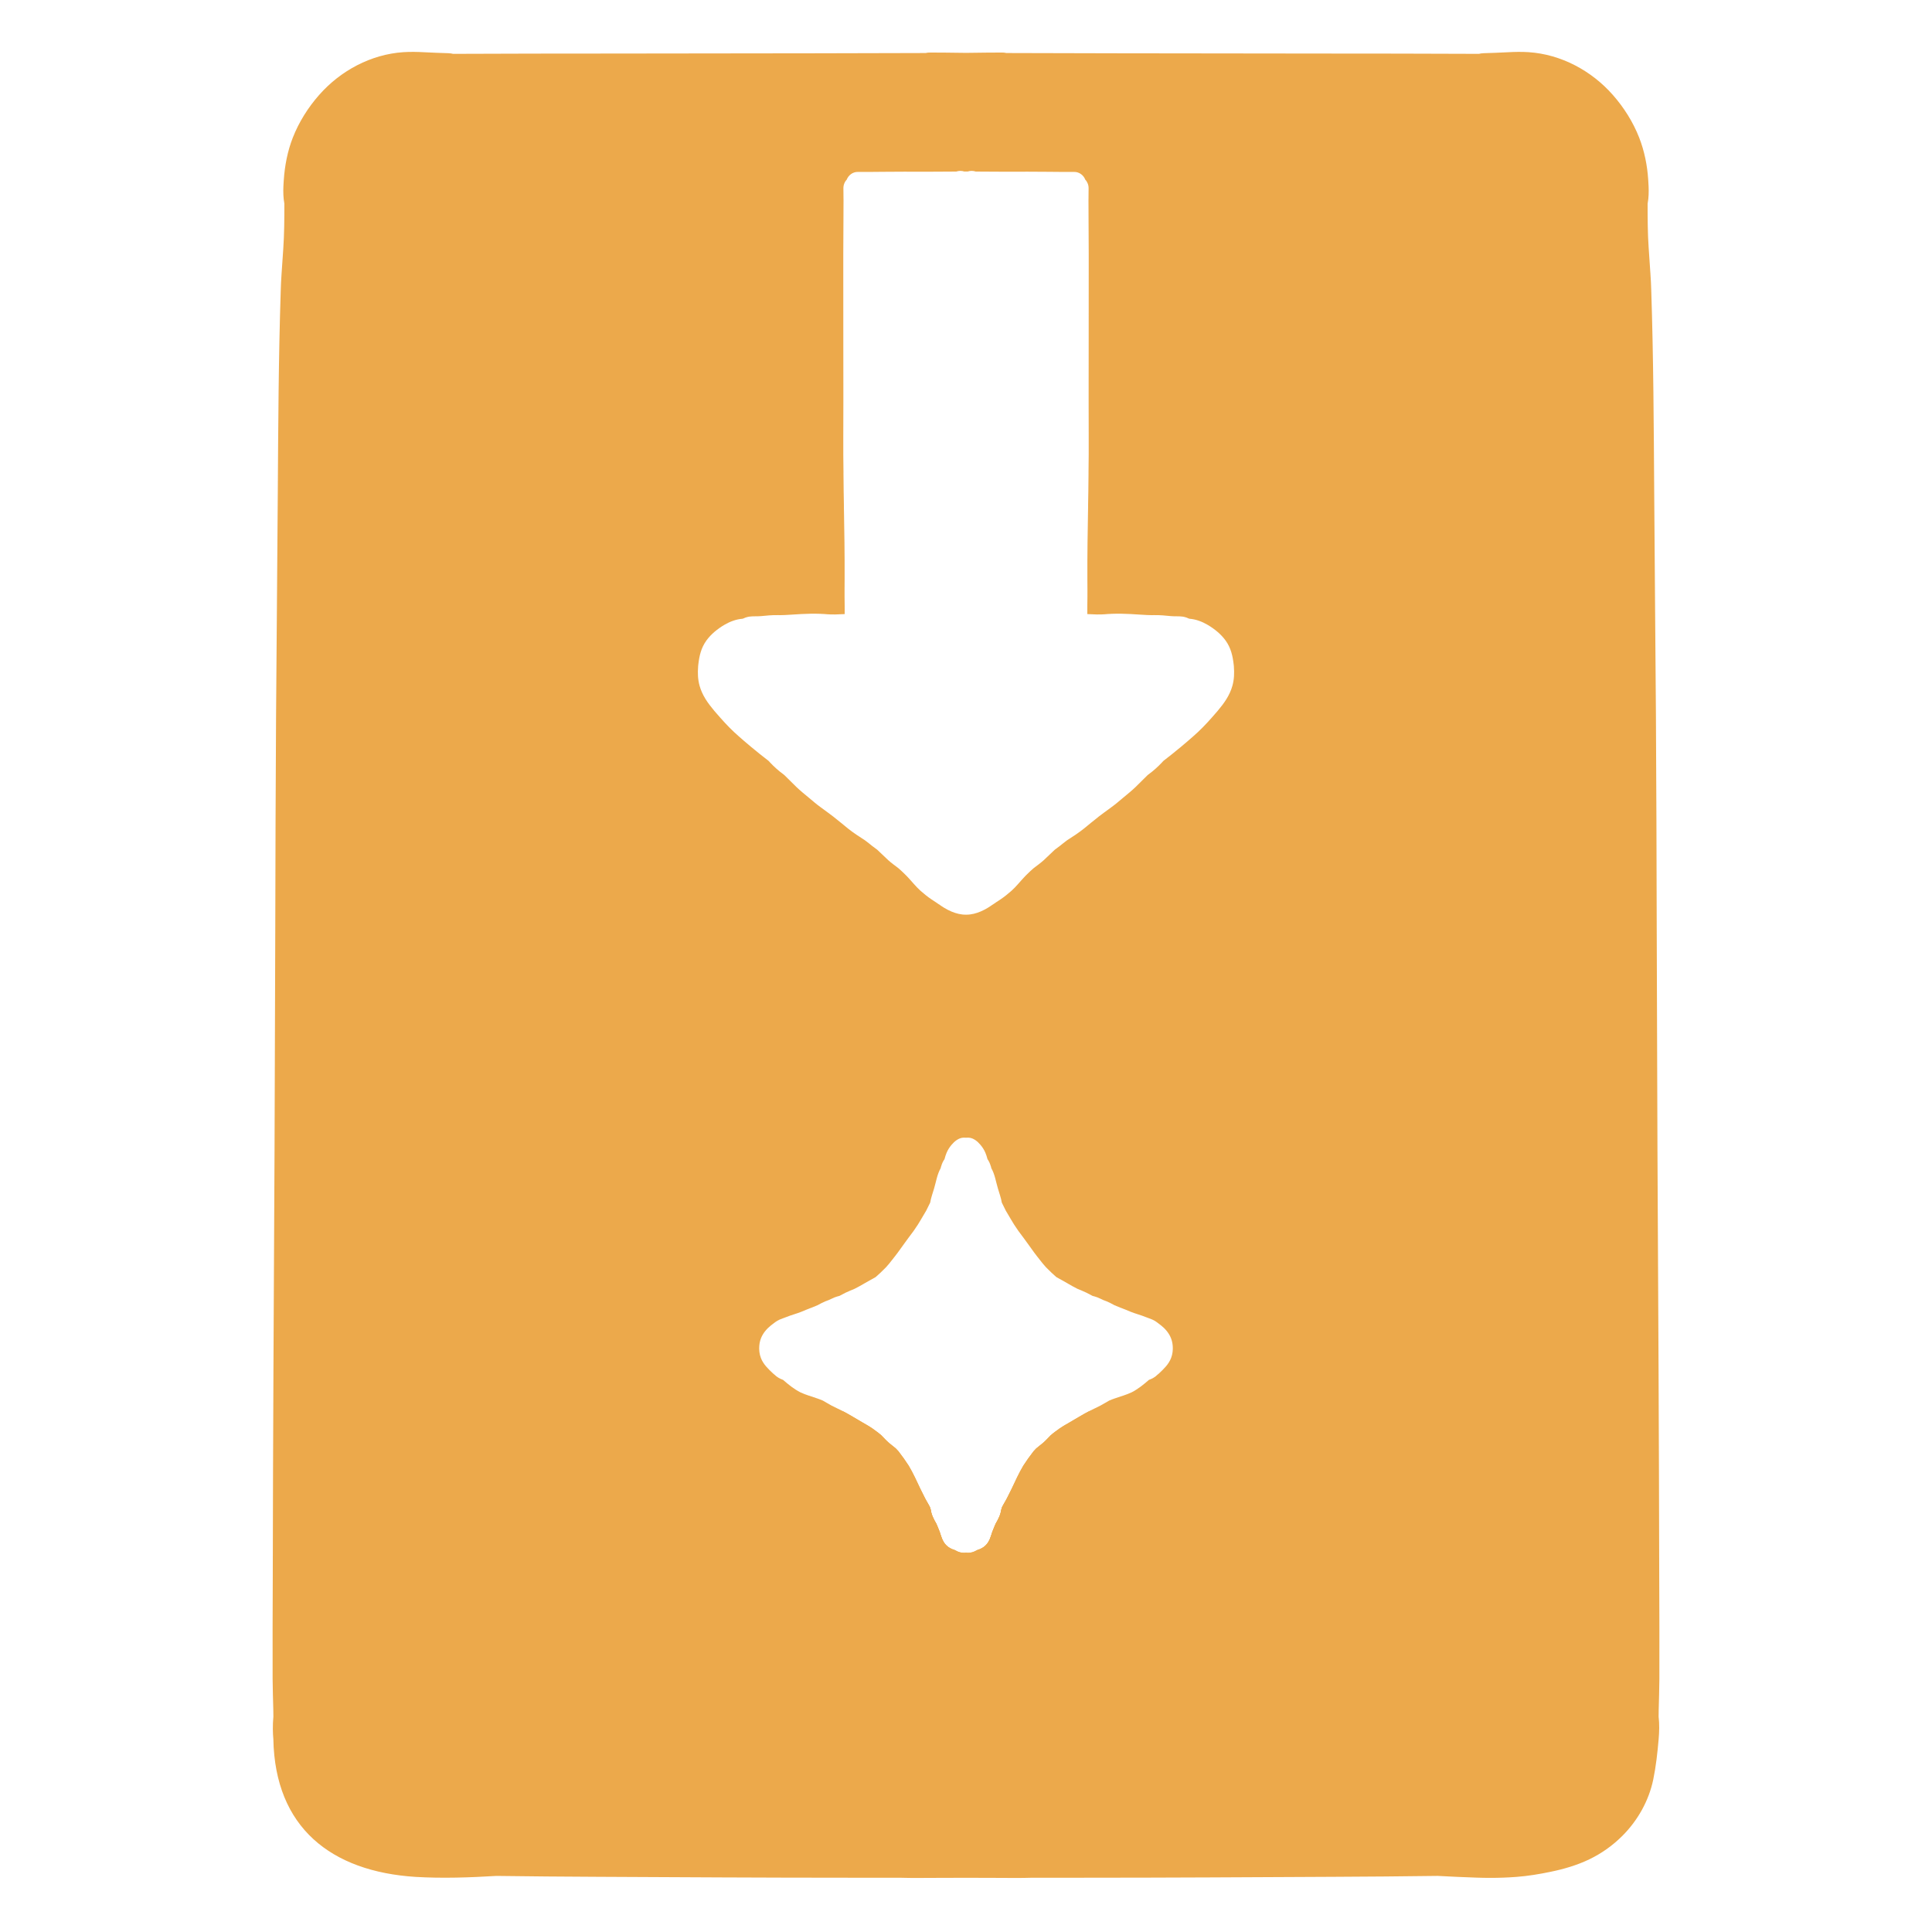 <svg viewBox="0 0 300 300" height="300" width="300" version="1.1" xmlns:xlink="http://www.w3.org/1999/xlink" xmlns="http://www.w3.org/2000/svg">
<defs>
<clipPath id="clip_0">
<path d="M42.059 7.78H257.941V291.941H42.059Z"></path>
</clipPath>
</defs>
<g clip-path="url(#clip_0)">
<path fill="#eca94b" d="M0 0C-.002-.023-.003-.046-.005-.07 .002 .017 .009 .102 .014 .188 .009 .125 .005 .063 0 0Z" transform="matrix(1,0,0,1,256.271,42.423)"></path>
<path fill="#eca94b" d="M0 0C-.002 .023-.003 .046-.005 .07-.009 .132-.014 .195-.019 .258-.014 .171-.007 .086 0 0Z" transform="matrix(1,0,0,1,43.734,42.354)"></path>
<path fill="#eca94b" d="M0 0C-.002-.03-.004-.06-.006-.09-.001-.023 .004 .044 .007 .112 .005 .074 .003 .037 0 0Z" transform="matrix(1,0,0,1,255.95,28.176)"></path>
<path fill="#eca94b" d="M0 0C-.002 .03-.004 .06-.006 .09-.008 .127-.011 .165-.013 .202-.009 .134-.005 .067 0 0Z" transform="matrix(1,0,0,1,44.056,28.086)"></path>
<path fill="#eca94b" d="M0 0C.004 .051 .008 .101 .011 .152 .008 .101 .004 .051 0 0Z" transform="matrix(1,0,0,1,255.912,27.624)"></path>
<path fill="#eca94b" d="M0 0C-.004 .051-.008 .101-.011 .152-.008 .101-.004 .051 0 0Z" transform="matrix(1,0,0,1,44.088,27.624)"></path>
<path fill="#eca94b" d="M0 0C0 .066 .005 .128 .005 .195 0 .128 0 .066 0 0Z" transform="matrix(1,0,0,1,131.162,94.688)"></path>
<path fill="#eca94b" d="M0 0C0 .066 0 .128-.005 .195-.005 .128 0 .066 0 0Z" transform="matrix(1,0,0,1,168.838,94.688)"></path>
<path fill="#eca94b" d="M0 0H.005C.007 .002 .009 .003 .012 .005 .008 .003 .004 .001 0 0Z" transform="matrix(1,0,0,1,148.287,240.713)"></path>
<path fill="#eca94b" d="M0 0H.005C.001 .001-.003 .003-.007 .005-.005 .003-.002 .002 0 0Z" transform="matrix(1,0,0,1,151.708,240.713)"></path>
<path fill="#eca94b" d="M0 0C.001 0 .001 .001 .001 .001 .001 .001 0 0 0 0Z" transform="matrix(1,0,0,1,148.336,240.735)"></path>
<path fill="#eca94b" d="M0 0C-0 0-.001 .001-.001 .001-.001 .001-.001 0 0 0Z" transform="matrix(1,0,0,1,151.664,240.735)"></path>
<path fill="#eca94b" d="M0 0C.001 0 .001 .001 .002 .001 .001 .001 .001 0 0 0Z" transform="matrix(1,0,0,1,148.242,240.689)"></path>
<path fill="#eca94b" d="M0 0C-.001 0-.001 .001-.002 .001-.001 .001-.001 0 0 0Z" transform="matrix(1,0,0,1,151.758,240.689)"></path>
<path fill="#eca94b" d="M0 0C-.005 0-.005 .005-.005 .005-.005 .005-.005 0 0 0Z" transform="matrix(1,0,0,1,151.67,240.731)"></path>
<path fill="#eca94b" d="M0 0C0-0 0-.001 .001-.001 0-0-0 0-0 .001-0 .001-0 0 0 0Z" transform="matrix(1,0,0,1,147.58,178.514)"></path>
<path fill="#eca94b" d="M0 0C0 0 0 .001 .001 .001 .001 .001 .001 .001 .001 .002 .001 .001 0 .001 0 0Z" transform="matrix(1,0,0,1,152.419,178.513)"></path>
<path fill="#eca94b" d="M0 0C.051 .027 .101 .056 .15 .085 .1 .056 .05 .028 0 0Z" transform="matrix(1,0,0,1,130.555,218.945)"></path>
<path fill="#eca94b" d="M0 0C-.05 .028-.1 .056-.15 .085-.101 .056-.051 .027 0 0Z" transform="matrix(1,0,0,1,169.445,218.945)"></path>
<path fill="#eca94b" d="M0 0C-.003-.001-.006-.003-.009-.004-.005-.003-.002-.001 .001 0 .001 0 0 0 0 0Z" transform="matrix(1,0,0,1,130.801,219.082)"></path>
<path fill="#eca94b" d="M0 0C-.003 .001-.006 .003-.009 .004-.009 .004-.009 .005-.009 .005-.006 .003-.003 .002 0 0Z" transform="matrix(1,0,0,1,169.208,219.077)"></path>
<path fill="#eca94b" d="M0 0C-.001-.001-.003-.002-.004-.002-.002-.001-0-0 .002 .001 .001 .001 .001 0 0 0Z" transform="matrix(1,0,0,1,130.815,219.089)"></path>
<path fill="#eca94b" d="M0 0C-.002 .001-.003 .002-.004 .002-.005 .003-.006 .003-.006 .003-.004 .002-.002 .001 0 0Z" transform="matrix(1,0,0,1,169.189,219.087)"></path>
<path fill="#eca94b" d="M0 0C-.018-.01-.037-.02-.055-.03-.024-.014 .009 .004 .038 .018 .025 .013 .013 .007 0 0Z" transform="matrix(1,0,0,1,130.872,219.121)"></path>
<path fill="#eca94b" d="M0 0C-.018 .01-.037 .02-.055 .03-.068 .037-.081 .043-.093 .049-.064 .034-.031 .016 0 0Z" transform="matrix(1,0,0,1,169.183,219.09)"></path>
<path fill="#eca94b" d="M0 0C-.002-.002-.004-.004-.005-.007-.003-.004-.001-.001 .002 .002 .001 .001 .001 .001 0 0Z" transform="matrix(1,0,0,1,110.929,110.394)"></path>
<path fill="#eca94b" d="M0 0C-.002 .002-.004 .004-.005 .007-.006 .007-.007 .008-.007 .008-.005 .005-.002 .003 0 0Z" transform="matrix(1,0,0,1,189.076,110.388)"></path>
<path fill="#eca94b" d="M0 0C-.003-.002-.005-.004-.007-.006-.005-.004-.003-.002 0 0Z" transform="matrix(1,0,0,1,130.756,219.059)"></path>
<path fill="#eca94b" d="M0 0C.009 .004 .018 .009 .026 .013 .019 .01 .009 .006 0 0Z" transform="matrix(1,0,0,1,130.756,219.059)"></path>
<path fill="#eca94b" d="M0 0C.047 .029 .095 .057 .142 .09 .095 .062 .047 .029 0 0Z" transform="matrix(1,0,0,1,134.483,130.598)"></path>
<path fill="#eca94b" d="M0 0C-.048 .029-.095 .062-.142 .09-.095 .057-.048 .029 0 0Z" transform="matrix(1,0,0,1,165.517,130.598)"></path>
<path fill="#eca94b" d="M0 0C-1.523-.005-3.05-.009-4.573-.014-6.096-.009-7.623-.005-9.146 0-11.001 0-12.861 .038-14.716-.019-17.519-.024-20.323-.024-23.127-.024-36.006-.024-48.881-.104-61.761-.166-67.008-.195-72.25-.228-77.492-.304-81.676-.052-85.865 .095-90.044-.152-103.184-.992-111.866-7.837-112.127-21.542-112.212-22.424-112.25-23.729-112.122-25.048-112.127-25.413-112.127-25.774-112.136-26.134-112.169-27.723-112.236-29.308-112.241-30.892-112.264-36.234-112.231-41.571-112.217-46.908-112.193-57.648-112.165-68.388-112.112-79.124-112.056-90.461-111.989-101.795-111.942-113.128-111.894-124.499-111.856-135.87-111.828-147.241-111.799-158.361-111.781-169.485-111.705-180.61-111.624-192.038-111.515-203.466-111.439-214.899-111.368-225.44-111.325-235.99-110.979-246.526-110.955-247.347-110.917-248.172-110.86-248.95-110.855-249.026-110.851-249.107-110.846-249.183-110.841-249.216-110.841-249.254-110.841-249.254-110.746-250.573-110.666-251.892-110.59-252.911-110.428-255.264-110.414-257.627-110.419-259.985-110.457-260.212-110.495-260.445-110.519-260.673-110.614-261.56-110.59-262.433-110.533-263.263-110.528-263.32-110.528-263.377-110.523-263.433-110.523-263.438-110.523-263.438-110.523-263.443-110.519-263.5-110.514-263.566-110.509-263.614-110.362-265.853-109.926-268.13-109.105-270.222-108.156-272.646-106.728-274.914-105.006-276.863-101.69-280.63-96.96-283.163-91.937-283.495-90.841-283.567-89.736-283.543-88.64-283.481-87.402-283.415-86.163-283.372-84.925-283.334-84.683-283.325-84.441-283.291-84.214-283.234-75.898-283.282-67.582-283.268-59.266-283.282-48.805-283.306-38.34-283.296-27.88-283.32-22.681-283.329-17.481-283.339-12.282-283.358-11.808-283.363-11.328-283.363-10.849-283.363-10.622-283.415-10.384-283.443-10.138-283.438-9.317-283.438-8.496-283.438-7.671-283.424-6.637-283.405-5.607-283.396-4.573-283.386-3.539-283.396-2.51-283.405-1.475-283.424-.65-283.438 .171-283.438 .992-283.438 1.238-283.443 1.475-283.415 1.708-283.363 2.182-283.363 2.661-283.363 3.136-283.358 8.335-283.339 13.534-283.329 18.734-283.32 29.194-283.296 39.659-283.306 50.119-283.282 58.435-283.268 66.751-283.282 75.067-283.234 75.295-283.291 75.537-283.325 75.779-283.334 77.017-283.372 78.255-283.415 79.493-283.481 80.589-283.543 81.695-283.567 82.79-283.495 87.814-283.163 92.544-280.63 95.86-276.863 97.582-274.914 99.01-272.646 99.959-270.222 100.779-268.13 101.216-265.853 101.349-263.832 101.358-263.728 101.363-263.628 101.363-263.628 101.368-263.562 101.372-263.495 101.377-263.433 101.382-263.377 101.382-263.32 101.382-263.32 101.444-262.433 101.467-261.56 101.372-260.673 101.349-260.435 101.311-260.198 101.268-259.961 101.268-257.622 101.278-255.331 101.425-253.21 101.519-251.892 101.6-250.573 101.69-249.287 101.695-249.254 101.695-249.216 101.7-249.183 101.704-249.107 101.709-249.026 101.709-248.998 101.771-248.172 101.809-247.347 101.832-246.526 102.179-235.99 102.222-225.44 102.293-214.899 102.369-203.466 102.478-192.038 102.558-180.61 102.634-169.485 102.653-158.361 102.682-147.241 102.71-135.87 102.748-124.499 102.796-113.128 102.843-101.795 102.909-90.461 102.966-79.124 103.019-68.388 103.047-57.648 103.071-46.908 103.085-41.571 103.118-36.234 103.094-30.892 103.09-29.308 103.023-27.723 102.99-26.134 102.981-25.764 102.981-25.399 102.976-25.029 103.113-23.867 103.08-22.709 102.981-21.542 102.8-19.445 102.568-17.325 102.141-15.261 101.453-11.964 99.722-8.895 97.34-6.518 95.827-5.014 94.143-3.814 92.221-2.884 90.314-1.964 88.227-1.357 86.159-.935 84.413-.574 82.672-.285 80.898-.152 79.536-.048 78.179 0 76.823 0 76.121 0 75.418-.014 74.712-.038 72.686-.1 70.665-.204 68.639-.308 68.578-.304 68.521-.304 68.459-.304 63.179-.228 57.899-.195 52.615-.166 39.735-.104 26.86-.024 13.98-.024 11.177-.024 8.373-.024 5.569-.019 4.768 .005 3.966 .014 3.164 .014 2.111 .014 1.053 0 0 0ZM-4.25-50.475C-3.781-50.475-3.345-50.613-2.913-50.864H-2.908L-2.903-50.869C-2.865-50.892-2.827-50.911-2.789-50.94H-2.785C-2.808-50.921-2.827-50.911-2.851-50.897-2.856-50.892-2.861-50.888-2.865-50.888-2.865-50.883-2.87-50.883-2.875-50.883-2.903-50.859-2.932-50.845-2.965-50.821-2.917-50.855-2.87-50.878-2.823-50.907-2.823-50.907-2.818-50.907-2.818-50.911V-50.907L-2.813-50.911C-2.794-50.921-2.775-50.931-2.756-50.945-2.633-50.978-2.51-51.016-2.391-51.063-1.703-51.343-1.196-51.874-.925-52.515-.925-52.51-.92-52.505-.92-52.496-.754-52.88-.636-53.293-.503-53.691-.342-54.128-.161-54.555 .024-54.982 .408-55.641 .802-56.386 .897-57.154 .934-57.268 .973-57.382 1.006-57.491 1.015-57.529 1.029-57.562 1.039-57.6 1.561-58.511 2.049-59.436 2.5-60.39 3.074-61.604 3.639-62.852 4.326-64.014 4.82-64.773 5.346-65.518 5.906-66.234 6.044-66.386 6.181-66.538 6.324-66.685 6.66-66.974 7.021-67.231 7.358-67.52 7.799-67.899 8.178-68.326 8.582-68.734 9.018-69.114 9.502-69.451 9.967-69.792 10.252-69.992 10.541-70.172 10.84-70.338 10.773-70.3 10.707-70.267 10.641-70.229 11.713-70.822 12.747-71.481 13.814-72.074 14.061-72.207 14.308-72.34 14.554-72.477 14.573-72.487 14.592-72.496 14.611-72.506 14.616-72.51 14.621-72.51 14.626-72.515 14.63-72.515 14.635-72.515 14.635-72.52 14.64-72.52 14.64-72.525 14.644-72.525 14.654-72.529 14.663-72.534 14.673-72.539 14.674-72.54 14.675-72.54 14.677-72.541 14.677-72.542 14.678-72.543 14.678-72.544 14.678-72.543 14.677-72.542 14.677-72.541 15.212-72.815 15.775-73.057 16.309-73.341 16.774-73.583 17.216-73.877 17.676-74.123 17.96-74.247 18.245-74.351 18.534-74.451 19.099-74.636 19.663-74.821 20.228-75.015 20.1-74.973 19.972-74.93 19.844-74.887 20.299-75.039 20.717-75.195 21.144-75.395 22.145-75.907 22.989-76.595 23.833-77.33 24.331-77.501 24.806-77.776 25.152-78.127 25.247-78.198 25.337-78.274 25.422-78.355 26.177-79.071 26.893-79.74 27.277-80.736 27.505-81.325 27.581-82.013 27.524-82.643 27.429-83.744 26.96-84.607 26.182-85.376 25.897-85.656 25.57-85.898 25.256-86.14 25.38-86.045 25.503-85.95 25.627-85.855 25.223-86.168 24.839-86.481 24.369-86.69 24.018-86.842 23.663-86.946 23.311-87.093 22.557-87.402 21.746-87.601 20.982-87.909 20.636-88.052 20.294-88.189 19.953-88.336 19.981-88.322 20.015-88.308 20.043-88.293 19.853-88.369 19.663-88.445 19.474-88.521 19.516-88.497 19.564-88.478 19.607-88.46 19.232-88.616 18.852-88.768 18.473-88.924 18.255-89.034 18.041-89.152 17.823-89.271 17.467-89.46 17.092-89.593 16.718-89.736 16.442-89.868 16.167-90.001 15.883-90.12 15.622-90.224 15.351-90.3 15.076-90.371 14.763-90.528 14.459-90.703 14.142-90.86 13.681-91.078 13.207-91.273 12.737-91.467 12.249-91.7 11.784-91.979 11.314-92.245 11.086-92.378 10.859-92.511 10.626-92.639 10.256-92.857 9.882-93.056 9.507-93.26 9.488-93.275 9.469-93.289 9.445-93.303 9.198-93.512 8.957-93.73 8.724-93.953 8.435-94.242 8.145-94.522 7.856-94.807 7.676-95.001 7.505-95.205 7.334-95.409 7.073-95.756 6.793-96.088 6.513-96.424 6.637-96.282 6.76-96.135 6.883-95.988 6.295-96.7 5.75-97.454 5.218-98.208 4.682-98.972 4.113-99.712 3.558-100.462 3.335-100.779 3.117-101.102 2.903-101.434 3.003-101.268 3.107-101.102 3.207-100.931 2.666-101.823 2.125-102.71 1.603-103.612 1.404-104.001 1.205-104.394 1.02-104.793 1.015-104.802 1.01-104.812 1.006-104.821 1.01-104.812 1.015-104.802 1.02-104.793 1.01-104.812 1.001-104.831 .992-104.85 .992-104.854 .992-104.854 .987-104.859 .863-105.609 .598-106.32 .38-107.06 .071-108.094-.095-109.252-.64-110.201-.659-110.296-.683-110.391-.707-110.485-.712-110.481-.716-110.476-.716-110.476-.821-110.874-.996-111.263-1.238-111.61-1.323-111.942-1.423-112.274-1.561-112.592-1.75-113.047-2.021-113.465-2.339-113.839-2.78-114.361-3.416-114.897-4.141-114.94-4.288-114.949-4.431-114.945-4.573-114.935-4.715-114.945-4.858-114.949-5.005-114.94-5.731-114.897-6.366-114.361-6.808-113.839-7.125-113.465-7.396-113.047-7.585-112.592-7.723-112.274-7.823-111.942-7.908-111.61-8.15-111.263-8.325-110.874-8.43-110.476-8.43-110.476-8.435-110.481-8.439-110.485-8.463-110.391-8.487-110.296-8.506-110.201-9.051-109.252-9.217-108.094-9.526-107.06-9.744-106.32-10.01-105.609-10.133-104.859-10.138-104.854-10.138-104.854-10.138-104.85-10.147-104.831-10.157-104.812-10.166-104.793-10.161-104.802-10.157-104.812-10.152-104.821-10.157-104.812-10.161-104.802-10.166-104.793-10.351-104.394-10.55-104.001-10.75-103.612-11.271-102.71-11.812-101.823-12.353-100.931-12.254-101.102-12.149-101.268-12.05-101.434-12.263-101.102-12.481-100.779-12.704-100.462-13.259-99.712-13.829-98.972-14.364-98.208-14.896-97.454-15.441-96.7-16.03-95.988-15.906-96.135-15.783-96.282-15.66-96.424-15.94-96.088-16.219-95.756-16.48-95.409-16.651-95.205-16.822-95.001-17.002-94.807-17.291-94.522-17.581-94.242-17.87-93.953-18.103-93.73-18.345-93.512-18.591-93.303-18.615-93.289-18.634-93.275-18.653-93.26-19.028-93.056-19.402-92.857-19.773-92.639-20.005-92.511-20.233-92.378-20.46-92.245-20.93-91.979-21.395-91.7-21.884-91.467-22.353-91.273-22.828-91.078-23.288-90.86-23.606-90.703-23.909-90.528-24.222-90.371-24.497-90.3-24.768-90.224-25.029-90.12-25.313-90.001-25.589-89.868-25.864-89.736-26.238-89.593-26.613-89.46-26.969-89.271-27.187-89.152-27.401-89.034-27.619-88.924-27.998-88.768-28.378-88.616-28.753-88.46-28.71-88.478-28.663-88.497-28.62-88.521-28.81-88.445-28.999-88.369-29.189-88.293-29.161-88.308-29.128-88.322-29.099-88.336-29.441-88.189-29.782-88.052-30.128-87.909-30.892-87.601-31.703-87.402-32.458-87.093-32.809-86.946-33.165-86.842-33.516-86.69-33.985-86.481-34.37-86.168-34.773-85.855-34.649-85.95-34.526-86.045-34.403-86.14-34.716-85.898-35.043-85.656-35.328-85.376-36.106-84.607-36.575-83.744-36.67-82.643-36.727-82.013-36.651-81.325-36.424-80.736-36.039-79.74-35.323-79.071-34.569-78.355-34.483-78.274-34.393-78.203-34.303-78.132-33.952-77.781-33.482-77.501-32.98-77.33-32.135-76.595-31.291-75.907-30.29-75.395-29.863-75.195-29.445-75.039-28.99-74.887-29.118-74.93-29.246-74.973-29.374-75.015-28.81-74.821-28.245-74.636-27.681-74.451-27.391-74.351-27.107-74.247-26.822-74.123-26.362-73.877-25.921-73.583-25.456-73.341-24.92-73.056-24.355-72.814-23.819-72.539-23.81-72.529-23.8-72.529-23.791-72.525-23.786-72.525-23.786-72.52-23.781-72.52-23.781-72.515-23.776-72.515-23.772-72.515-23.767-72.51-23.762-72.51-23.757-72.506-23.738-72.496-23.72-72.487-23.701-72.477-23.454-72.34-23.207-72.207-22.96-72.074-21.893-71.481-20.859-70.822-19.787-70.229-19.853-70.267-19.92-70.3-19.986-70.338-19.687-70.172-19.398-69.992-19.113-69.792-18.648-69.451-18.164-69.114-17.728-68.734-17.325-68.326-16.945-67.899-16.504-67.52-16.167-67.231-15.807-66.974-15.47-66.685-15.328-66.538-15.19-66.386-15.052-66.234-14.493-65.518-13.966-64.773-13.473-64.014-12.785-62.852-12.22-61.604-11.646-60.39-11.196-59.436-10.707-58.511-10.185-57.6-10.176-57.562-10.161-57.529-10.152-57.491-10.119-57.382-10.081-57.268-10.043-57.154-9.948-56.386-9.554-55.641-9.17-54.982-8.985-54.555-8.805-54.128-8.643-53.691-8.511-53.293-8.392-52.88-8.226-52.496-8.226-52.505-8.221-52.51-8.221-52.515-7.951-51.874-7.443-51.343-6.755-51.063-6.637-51.016-6.513-50.978-6.39-50.945-6.371-50.931-6.352-50.921-6.333-50.911L-6.328-50.907V-50.911C-6.328-50.907-6.324-50.907-6.324-50.907-6.276-50.878-6.229-50.855-6.181-50.821-6.215-50.845-6.243-50.859-6.271-50.883-6.276-50.883-6.281-50.883-6.281-50.888-6.286-50.888-6.29-50.892-6.295-50.897-6.319-50.911-6.338-50.921-6.362-50.94H-6.357C-6.319-50.911-6.281-50.892-6.243-50.869L-6.238-50.864H-6.234C-5.707-50.556-5.176-50.423-4.573-50.499-4.464-50.485-4.355-50.475-4.25-50.475ZM-4.573-149.566C-4.549-149.566-4.526-149.566-4.502-149.566-2.984-149.566-1.447-150.363-.256-151.264-.356-151.188-.455-151.112-.555-151.036-.128-151.349 .337-151.639 .778-151.933 1.366-152.331 1.935-152.787 2.467-153.256 3.254-153.954 3.895-154.803 4.625-155.557 4.682-155.614 4.739-155.671 4.796-155.728 4.768-155.7 4.744-155.676 4.715-155.647 4.782-155.714 4.848-155.78 4.915-155.846 4.881-155.813 4.853-155.785 4.82-155.752 4.853-155.785 4.886-155.818 4.919-155.851 5.247-156.174 5.584-156.492 5.935-156.791 6.457-157.194 6.997-157.573 7.486-158.014 8.079-158.551 8.634-159.129 9.227-159.665 9.478-159.855 9.744-160.04 9.995-160.235 10.365-160.524 10.721-160.832 11.105-161.107 12.012-161.691 12.913-162.27 13.757-162.948 14.512-163.551 15.242-164.186 16.011-164.775 15.892-164.689 15.778-164.599 15.66-164.514 16.414-165.083 17.173-165.652 17.941-166.207 18.601-166.677 19.213-167.213 19.834-167.73 20.494-168.276 21.148-168.802 21.765-169.395 22.387-169.998 22.998-170.61 23.61-171.221 23.663-171.264 23.715-171.307 23.767-171.35 24.517-171.895 25.209-172.512 25.84-173.185 25.916-173.267 25.99-173.349 26.063-173.431 26.991-174.145 27.906-174.873 28.8-175.624 28.672-175.515 28.544-175.406 28.416-175.297 29.436-176.15 30.456-177.009 31.433-177.915 32.444-178.859 33.345-179.87 34.246-180.913 34.242-180.904 34.232-180.899 34.227-180.89 34.298-180.97 34.37-181.051 34.441-181.136 34.46-181.155 34.479-181.179 34.498-181.203 34.502-181.207 34.502-181.207 34.507-181.212 34.517-181.226 34.531-181.241 34.54-181.255 35.513-182.412 36.381-183.617 36.798-185.121 37.074-186.117 37.102-187.095 37.021-188.1 37.026-188.067 37.031-188.029 37.036-187.996 37.026-188.091 37.017-188.186 37.007-188.281 37.002-188.323 36.998-188.366 36.993-188.409 36.998-188.385 36.998-188.366 37.002-188.342 36.998-188.39 36.993-188.432 36.988-188.485 36.988-188.456 36.993-188.432 36.993-188.409 36.841-189.751 36.566-190.98 35.736-192.137 35.01-193.143 34.004-193.945 32.946-194.571 32.126-195.055 31.125-195.444 30.148-195.515 30.09-195.534 30.034-195.553 29.972-195.567 29.384-195.866 28.701-195.918 28.041-195.89 28.127-195.894 28.212-195.894 28.297-195.899 27.942-195.89 27.586-195.899 27.235-195.928 26.376-196.018 25.527-196.094 24.663-196.08 23.919-196.065 23.165-196.108 22.424-196.16 20.517-196.293 18.601-196.383 16.694-196.189 16.793-196.198 16.888-196.208 16.988-196.217 16.613-196.184 16.238-196.179 15.864-196.184 15.878-196.184 15.887-196.184 15.902-196.179 15.859-196.184 15.811-196.184 15.769-196.184 15.75-196.184 15.736-196.184 15.717-196.184 15.233-196.198 14.754-196.222 14.274-196.241 14.27-196.26 14.27-196.279 14.265-196.298 14.265-196.502 14.265-196.715 14.265-196.919 14.265-196.924 14.265-196.924 14.265-196.929 14.27-197.104 14.274-197.275 14.27-197.451 14.27-197.351 14.265-197.251 14.26-197.156 14.27-197.389 14.274-197.617 14.274-197.854 14.27-197.754 14.27-197.655 14.265-197.555 14.289-198.413 14.284-199.272 14.284-200.126 14.289-200.667 14.289-201.203 14.274-201.739 14.26-205.496 14.317-209.258 14.388-213.015 14.383-212.92 14.383-212.826 14.379-212.731 14.402-213.471 14.412-214.211 14.417-214.951 14.417-214.932 14.417-214.918 14.417-214.899 14.417-214.922 14.417-214.946 14.417-214.97 14.421-215.012 14.421-215.05 14.421-215.093 14.421-215.112 14.421-215.131 14.421-215.145 14.44-216.179 14.45-217.214 14.455-218.243 14.455-218.196 14.45-218.153 14.45-218.106 14.516-221.891 14.459-225.681 14.469-229.467 14.478-233.305 14.469-237.143 14.478-240.985 14.488-244.676 14.493-248.367 14.483-252.058 14.474-254.036 14.464-256.014 14.455-257.992 14.45-258.846 14.44-259.705 14.445-260.559 14.445-260.611 14.445-260.663 14.45-260.715 14.45-260.729 14.45-260.748 14.45-260.767 14.455-261.289 14.459-261.811 14.464-262.338 14.474-262.855 14.284-263.348 13.952-263.694 13.686-264.382 13.022-264.904 12.254-264.899 10.925-264.89 9.597-264.904 8.273-264.918 7.178-264.928 6.086-264.942 4.995-264.937 2.804-264.933 .607-264.918-1.585-264.947-2.073-264.956-2.566-264.956-3.06-264.956-3.458-265.084-3.895-265.099-4.317-264.961-4.402-264.961-4.488-264.961-4.573-264.961-4.659-264.961-4.744-264.961-4.829-264.961-5.252-265.099-5.688-265.084-6.086-264.956-6.58-264.956-7.073-264.956-7.562-264.947-9.753-264.918-11.95-264.933-14.142-264.937-15.237-264.942-16.328-264.928-17.42-264.918-18.748-264.904-20.076-264.89-21.4-264.899-22.168-264.904-22.832-264.382-23.098-263.694-23.43-263.348-23.62-262.855-23.61-262.338-23.606-261.811-23.601-261.289-23.596-260.767-23.596-260.748-23.596-260.729-23.596-260.715-23.591-260.663-23.591-260.611-23.591-260.559-23.587-259.705-23.596-258.846-23.601-257.992-23.61-256.014-23.62-254.036-23.629-252.058-23.639-248.367-23.634-244.676-23.625-240.985-23.615-237.143-23.625-233.305-23.615-229.467-23.606-225.681-23.663-221.891-23.596-218.106-23.596-218.153-23.601-218.196-23.601-218.243-23.596-217.214-23.587-216.179-23.568-215.145-23.568-215.126-23.568-215.107-23.568-215.093-23.568-215.05-23.568-215.012-23.563-214.97-23.563-214.946-23.563-214.922-23.563-214.899-23.563-214.918-23.563-214.932-23.563-214.951-23.558-214.211-23.549-213.471-23.525-212.731-23.53-212.826-23.53-212.92-23.535-213.015-23.463-209.258-23.406-205.496-23.421-201.739-23.435-201.203-23.435-200.667-23.43-200.126-23.43-199.272-23.435-198.413-23.411-197.555-23.416-197.655-23.416-197.754-23.421-197.854-23.421-197.617-23.416-197.389-23.406-197.156-23.411-197.251-23.416-197.351-23.416-197.451-23.421-197.275-23.416-197.104-23.411-196.929-23.411-196.72-23.411-196.506-23.411-196.298-23.416-196.279-23.416-196.26-23.421-196.241-23.9-196.222-24.379-196.198-24.863-196.184-24.882-196.184-24.896-196.184-24.915-196.184-24.934-196.184-24.953-196.184-24.977-196.184-24.958-196.184-24.934-196.184-24.915-196.184-24.958-196.184-25.005-196.184-25.048-196.179-25.034-196.184-25.024-196.184-25.01-196.184-25.385-196.179-25.759-196.184-26.134-196.217-26.035-196.208-25.94-196.198-25.84-196.189-27.747-196.383-29.664-196.293-31.571-196.16-32.311-196.108-33.065-196.065-33.81-196.08-34.673-196.094-35.522-196.018-36.381-195.928-36.732-195.899-37.088-195.89-37.444-195.899-37.358-195.894-37.273-195.894-37.187-195.89-37.847-195.918-38.53-195.866-39.118-195.567-39.18-195.553-39.237-195.534-39.294-195.515-40.271-195.444-41.272-195.055-42.093-194.571-43.151-193.945-44.156-193.143-44.882-192.137-45.712-190.98-45.987-189.751-46.139-188.409-46.139-188.432-46.134-188.456-46.134-188.485-46.139-188.432-46.144-188.39-46.149-188.342-46.144-188.366-46.144-188.385-46.139-188.409-46.144-188.366-46.149-188.323-46.153-188.281-46.158-188.247-46.158-188.219-46.163-188.186-46.168-188.124-46.177-188.058-46.182-187.996-46.177-188.029-46.172-188.067-46.168-188.1-46.248-187.095-46.22-186.117-45.945-185.121-45.527-183.617-44.659-182.412-43.687-181.255-43.677-181.241-43.663-181.226-43.653-181.212-43.649-181.207-43.649-181.207-43.644-181.203-43.625-181.179-43.606-181.155-43.587-181.136-43.516-181.051-43.445-180.97-43.373-180.89-43.378-180.899-43.388-180.904-43.392-180.913-42.491-179.87-41.59-178.859-40.579-177.915-39.602-177.009-38.582-176.15-37.562-175.297-37.69-175.406-37.818-175.515-37.946-175.624-37.052-174.873-36.137-174.145-35.209-173.431-35.136-173.349-35.062-173.267-34.986-173.185-34.355-172.512-33.663-171.895-32.913-171.35-32.861-171.307-32.809-171.264-32.757-171.221-32.145-170.61-31.533-169.998-30.911-169.395-30.294-168.802-29.64-168.276-28.98-167.73-28.359-167.213-27.747-166.677-27.088-166.207-26.319-165.652-25.56-165.083-24.806-164.514-24.924-164.599-25.038-164.689-25.157-164.775-24.388-164.186-23.658-163.551-22.904-162.948-22.059-162.27-21.158-161.691-20.252-161.107-19.867-160.832-19.512-160.524-19.142-160.235-18.89-160.04-18.625-159.855-18.373-159.665-17.78-159.129-17.225-158.551-16.632-158.014-16.143-157.573-15.603-157.194-15.081-156.791-14.73-156.492-14.393-156.174-14.066-155.851-14.032-155.818-13.999-155.785-13.966-155.752-13.999-155.785-14.028-155.813-14.061-155.846-13.995-155.78-13.928-155.714-13.862-155.647-13.89-155.676-13.914-155.7-13.942-155.728-13.885-155.671-13.829-155.614-13.771-155.557-13.041-154.803-12.4-153.954-11.613-153.256-11.082-152.787-10.512-152.331-9.924-151.933-9.483-151.639-9.018-151.349-8.591-151.036-8.691-151.112-8.79-151.188-8.89-151.264-7.68-150.348-6.115-149.542-4.573-149.566Z" transform="matrix(1,0,0,1,154.573,291.596)"></path>
<path fill="#eca94b" d="M0 0C-.759-.209-1.191-1.001-.996-1.75-.987-1.779-.982-1.812-.973-1.841-1.305-2.367-1.404-2.998-1.371-3.634-.716-3.918-.237-4.436 .029-5.052 .033-5.048 .033-5.043 .033-5.038 .204-5.422 .323-5.83 .451-6.229 .617-6.665 .797-7.092 .977-7.519 1.361-8.178 1.76-8.923 1.85-9.697 1.888-9.806 1.926-9.919 1.959-10.033 1.969-10.067 1.978-10.1 1.988-10.133 2.51-11.044 2.998-11.969 3.454-12.927 4.028-14.142 4.592-15.389 5.28-16.547 5.779-17.317 6.312-18.072 6.879-18.796 7.01-18.941 7.141-19.084 7.277-19.222 7.614-19.516 7.974-19.773 8.311-20.057 8.752-20.437 9.132-20.864 9.535-21.272 9.972-21.656 10.456-21.993 10.921-22.334 11.165-22.501 11.413-22.658 11.667-22.807 11.726-22.839 11.784-22.872 11.842-22.905 11.881-22.925 11.918-22.945 11.955-22.965 11.918-22.945 11.881-22.925 11.842-22.905 12.826-23.461 13.783-24.065 14.768-24.616 14.998-24.739 15.231-24.866 15.462-24.99 15.54-24.889 15.613-24.782 15.679-24.668 16.509-23.245 16.034-21.295 14.578-20.479 14.094-20.204 13.62-19.91 13.15-19.602 11.95-18.781 10.75-17.918 9.635-16.964 9.455-16.808 9.274-16.642 9.104-16.466 9.066-16.419 9.028-16.366 8.99-16.314 8.876-16.044 8.752-15.792 8.586-15.546 8.496-15.403 8.406-15.266 8.316-15.128 8.103-14.801 7.894-14.474 7.69-14.137 7.32-13.539 6.978-12.927 6.679-12.358 6.67-12.334 6.66-12.315 6.646-12.296L6.608-12.216C6.324-11.623 6.072-11.015 5.849-10.399 5.65-9.777 5.512-9.085 5.256-8.468 5.152-7.974 4.981-7.481 4.848-7.007 4.772-6.746 4.692-6.485 4.62-6.219 4.62-6.205 4.62-6.186 4.62-6.172 4.639-5.422 4.241-4.644 3.952-3.971 3.729-3.449 3.482-2.932 3.235-2.419 3.022-1.974 2.78-1.561 2.381-1.252 2.178-1.096 1.954-.977 1.722-.897 1.528-.323 .958 .052 .365 .052 .247 .052 .123 .033 0 0Z" transform="matrix(1,0,0,1,153.62,244.138)"></path>
<path fill="#eca94b" d="M0 0C-.233-.081-.455-.199-.659-.356-1.058-.664-1.3-1.077-1.513-1.523-1.76-2.035-2.007-2.552-2.23-3.074-2.519-3.748-2.917-4.526-2.898-5.275-2.898-5.29-2.898-5.308-2.898-5.323-2.97-5.588-3.05-5.849-3.126-6.11-3.259-6.585-3.43-7.078-3.534-7.571-3.79-8.188-3.928-8.881-4.127-9.502-4.35-10.119-4.602-10.726-4.782-11.115-4.829-11.21-4.877-11.305-4.924-11.4L-4.934-11.409C-5.256-12.03-5.598-12.643-5.968-13.24-6.172-13.577-6.381-13.904-6.594-14.232-6.684-14.369-6.774-14.507-6.864-14.649-7.03-14.896-7.154-15.147-7.268-15.418-7.306-15.47-7.344-15.522-7.381-15.569-7.552-15.745-7.733-15.911-7.913-16.068-9.028-17.021-10.228-17.884-11.428-18.705-11.898-19.014-12.372-19.308-12.856-19.583-14.312-20.399-14.787-22.349-13.957-23.772-13.891-23.885-13.818-23.992-13.74-24.093-13.509-23.969-13.276-23.843-13.046-23.72-12.061-23.168-11.104-22.564-10.12-22.008-10.159-22.028-10.196-22.049-10.233-22.069-10.196-22.049-10.159-22.028-10.12-22.008-10.062-21.975-10.004-21.943-9.945-21.91-9.691-21.761-9.443-21.605-9.198-21.438-8.733-21.096-8.25-20.759-7.813-20.375-7.41-19.967-7.03-19.54-6.589-19.161-6.253-18.876-5.892-18.62-5.555-18.326-5.419-18.187-5.288-18.044-5.157-17.9-4.59-17.175-4.056-16.42-3.558-15.65-2.87-14.493-2.305-13.245-1.732-12.03-1.276-11.072-.787-10.147-.266-9.236-.256-9.203-.247-9.17-.237-9.137-.204-9.023-.166-8.909-.128-8.8-.038-8.027 .36-7.282 .745-6.622 .925-6.196 1.105-5.769 1.271-5.332 1.399-4.934 1.518-4.526 1.689-4.141 1.689-4.146 1.689-4.151 1.694-4.156 1.959-3.539 2.438-3.022 3.093-2.737 3.126-2.102 3.027-1.471 2.695-.944 2.704-.916 2.709-.882 2.718-.854 2.913-.104 2.481 .688 1.722 .897 1.599 .93 1.475 .949 1.357 .949 .764 .949 .195 .574 0 0Z" transform="matrix(1,0,0,1,144.658,243.241)"></path>
<path fill="#eca94b" d="M0 0C.004 0 .005 0 .005 .003 .003 .002 .002 .001 0 0Z" transform="matrix(1,0,0,1,148.212,240.66)"></path>
<path fill="#eca94b" d="M0 0C-.002 .001-.003 .002-.005 .003-.005 0-.004 0 0 0Z" transform="matrix(1,0,0,1,151.788,240.66)"></path>
<path fill="#eca94b" d="M0 0H.005C.007 .002 .009 .003 .012 .005 .008 .003 .004 .001 0 0Z" transform="matrix(1,0,0,1,148.287,240.712)"></path>
<path fill="#eca94b" d="M0 0H.005C.001 .001-.003 .003-.007 .005-.005 .003-.002 .002 0 0Z" transform="matrix(1,0,0,1,151.708,240.712)"></path>
<path fill="#eca94b" d="M0 0C.001 0 .001 .001 .001 .001 .001 .001 0 0 0 0Z" transform="matrix(1,0,0,1,148.336,240.735)"></path>
<path fill="#eca94b" d="M0 0C-0 0-.001 .001-.001 .001-.001 .001-.001 0 0 0Z" transform="matrix(1,0,0,1,151.664,240.735)"></path>
<path fill="#eca94b" d="M0 0C-.19 .009-.384 .014-.574 .014-1.077 .014-1.575-.019-2.054-.1-2.875-.228-3.624-.493-4.317-.901-5.37-1.276-6.366-1.765-7.296-2.405-8.14-2.989-8.857-3.705-9.516-4.488-10.057-5.138-10.527-5.84-11.006-6.537-11.642-7.462-12.277-8.387-12.837-9.36-13.947-11.281-14.976-13.264-16.186-15.123-16.556-15.65-16.936-16.158-17.353-16.646-17.401-16.694-17.448-16.741-17.495-16.789-18.022-17.097-18.378-17.633-18.378-18.316-18.378-19.246-17.552-20.185-16.57-20.119-15.531-20.048-14.829-19.317-14.146-18.591-13.425-17.832-12.733-17.04-12.092-16.205-10.973-14.739-9.886-13.264-8.752-11.945-8.719-11.907-8.691-11.874-8.658-11.841L-8.629-11.803C-7.889-10.987-7.116-10.204-6.3-9.459-6.186-9.36-6.077-9.26-5.963-9.161-5.848-8.953-5.732-8.747-5.614-8.541-5.602-8.502-5.591-8.464-5.579-8.425-5.546-8.316-5.508-8.202-5.47-8.088-5.375-7.32-4.981-6.575-4.597-5.916-4.412-5.489-4.231-5.062-4.07-4.625-3.937-4.227-3.819-3.814-3.653-3.43-3.653-3.439-3.648-3.444-3.648-3.449-3.378-2.808-2.87-2.277-2.182-1.997-2.064-1.95-1.94-1.912-1.817-1.879-1.796-1.866-1.772-1.854-1.75-1.842-1.753-1.843-1.756-1.845-1.76-1.845-1.708-1.817-1.66-1.788-1.608-1.755-1.639-1.777-1.67-1.795-1.701-1.817-1.69-1.812-1.68-1.806-1.67-1.803-1.684-1.807-1.694-1.817-1.708-1.822-1.713-1.824-1.718-1.827-1.723-1.83-1.734-1.837-1.744-1.845-1.756-1.852-1.727-1.836-1.698-1.821-1.67-1.803-1.668-1.802-1.666-1.8-1.664-1.799-1.663-1.799-1.663-1.799-1.663-1.798-1.134-1.488-.604-1.357 0-1.433 .109-1.418 .218-1.409 .323-1.409 .794-1.409 1.228-1.545 1.663-1.798 1.663-1.799 1.663-1.799 1.664-1.799 1.666-1.8 1.668-1.802 1.67-1.803 1.667-1.803 1.666-1.801 1.664-1.799 1.666-1.801 1.667-1.803 1.67-1.803 1.698-1.821 1.727-1.836 1.756-1.852 1.744-1.845 1.734-1.837 1.723-1.83 1.718-1.827 1.713-1.824 1.708-1.822 1.694-1.817 1.684-1.807 1.67-1.803 1.68-1.806 1.69-1.812 1.701-1.817 1.67-1.795 1.639-1.777 1.608-1.755 1.66-1.788 1.708-1.817 1.76-1.845 1.756-1.845 1.753-1.843 1.75-1.842 1.772-1.854 1.796-1.866 1.817-1.879 1.94-1.912 2.064-1.95 2.182-1.997 2.87-2.277 3.378-2.808 3.648-3.449 3.648-3.444 3.653-3.439 3.653-3.43 3.819-3.814 3.937-4.227 4.07-4.625 4.232-5.062 4.412-5.489 4.597-5.916 4.981-6.575 5.375-7.32 5.47-8.088 5.508-8.202 5.546-8.316 5.579-8.425 5.591-8.464 5.602-8.502 5.614-8.541 5.732-8.747 5.848-8.953 5.963-9.161 6.077-9.26 6.186-9.36 6.3-9.459 7.116-10.204 7.889-10.987 8.544-11.708 8.582-11.751 8.62-11.793 8.658-11.841L8.681-11.864C9.886-13.264 10.973-14.739 12.092-16.205 12.733-17.04 13.425-17.832 14.146-18.591 14.829-19.317 15.531-20.048 16.57-20.119 17.552-20.185 18.378-19.246 18.378-18.316 18.378-17.633 18.022-17.097 17.495-16.789 17.448-16.741 17.401-16.694 17.353-16.646 16.936-16.158 16.556-15.65 16.186-15.123 14.976-13.264 13.947-11.281 12.837-9.36 12.277-8.387 11.642-7.462 11.006-6.537 10.527-5.84 10.057-5.138 9.516-4.488 8.857-3.705 8.14-2.989 7.296-2.405 6.366-1.765 5.37-1.276 4.317-.901 3.624-.493 2.875-.228 2.054-.1 1.58-.019 1.091 .014 .598 .014 .399 .014 .199 .009 0 0Z" transform="matrix(1,0,0,1,150,242.534)"></path>
</g>
</svg>

